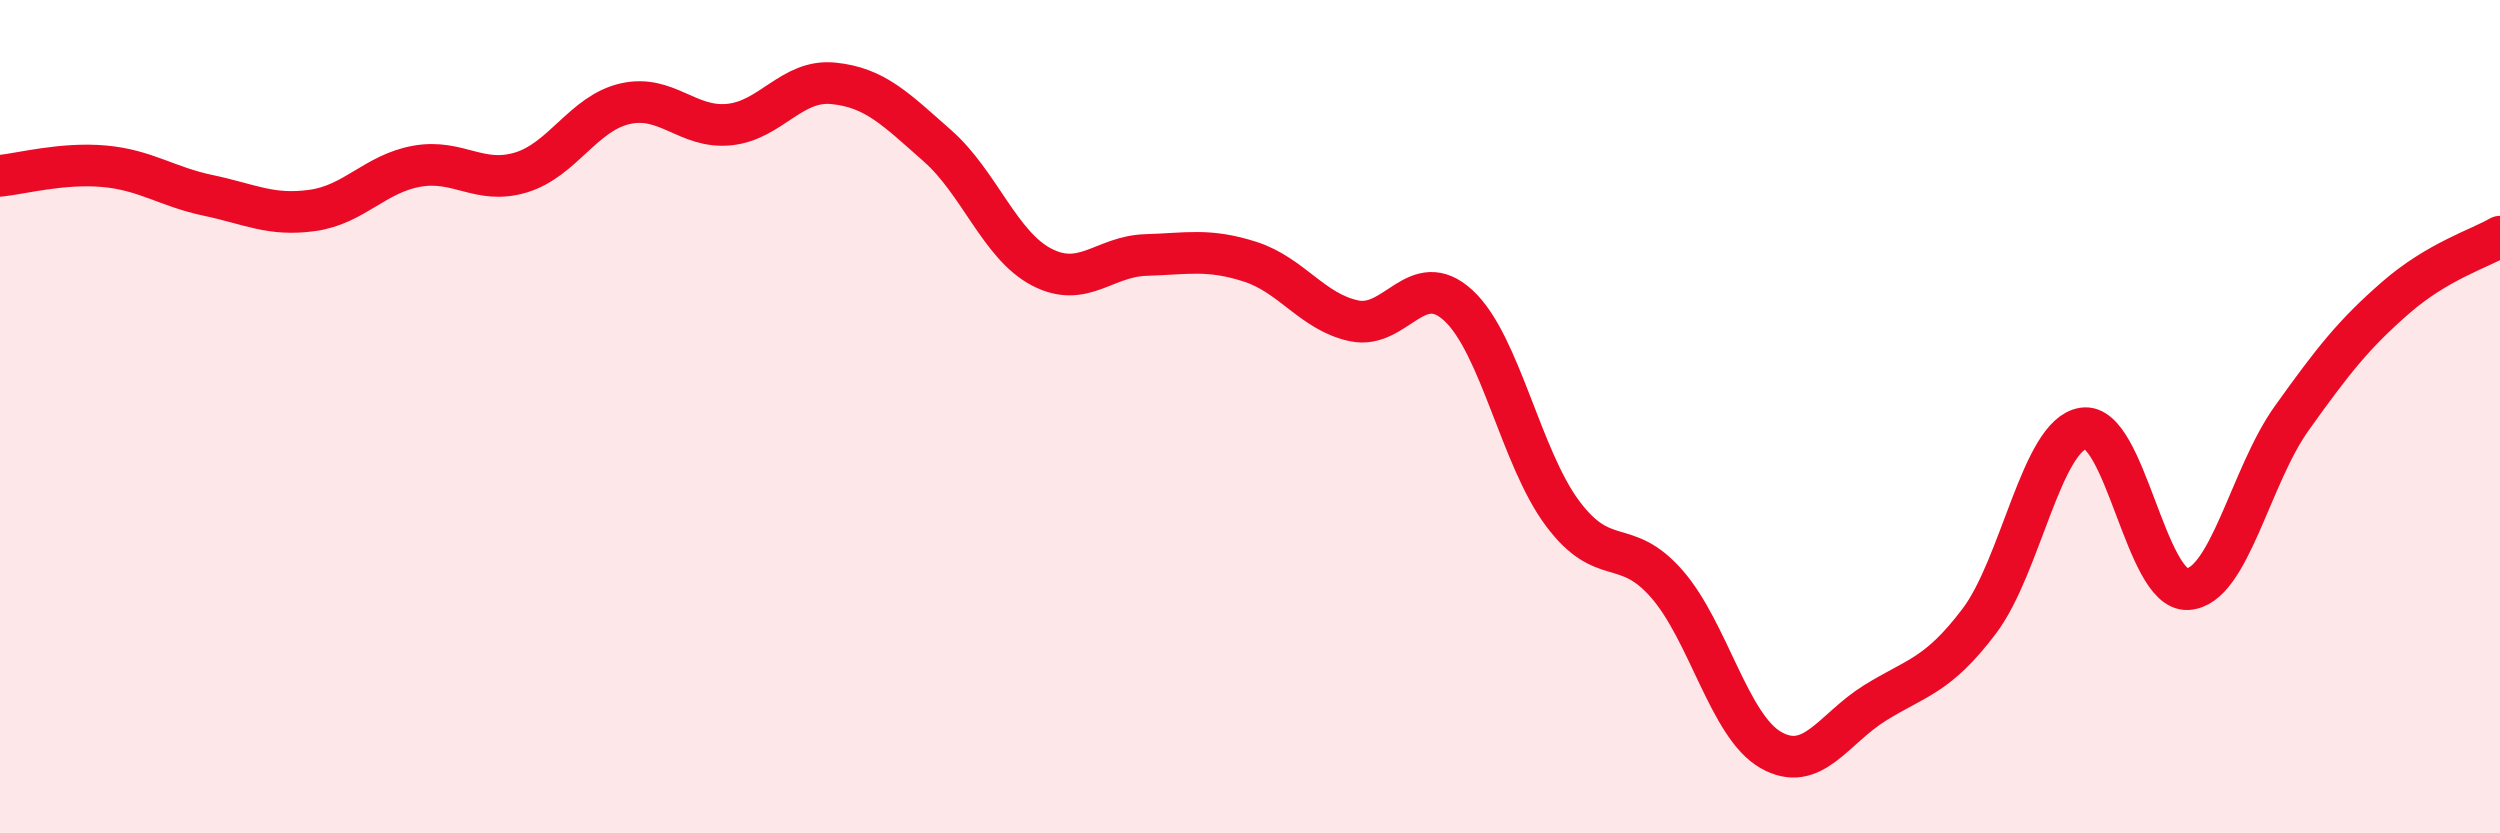 
    <svg width="60" height="20" viewBox="0 0 60 20" xmlns="http://www.w3.org/2000/svg">
      <path
        d="M 0,4.22 C 0.5,4.17 1.5,3.9 2.5,3.99 C 3.5,4.08 4,4.48 5,4.69 C 6,4.9 6.5,5.19 7.5,5.05 C 8.5,4.91 9,4.17 10,3.99 C 11,3.81 11.5,4.44 12.5,4.14 C 13.5,3.84 14,2.72 15,2.49 C 16,2.26 16.5,3.09 17.5,2.99 C 18.5,2.89 19,1.9 20,2 C 21,2.1 21.5,2.62 22.5,3.5 C 23.5,4.38 24,5.89 25,6.41 C 26,6.93 26.5,6.15 27.5,6.12 C 28.5,6.09 29,5.96 30,6.28 C 31,6.6 31.5,7.49 32.5,7.7 C 33.5,7.91 34,6.41 35,7.33 C 36,8.25 36.5,10.98 37.5,12.32 C 38.5,13.66 39,12.87 40,14.01 C 41,15.15 41.5,17.43 42.5,18 C 43.5,18.57 44,17.49 45,16.87 C 46,16.25 46.5,16.23 47.5,14.91 C 48.5,13.59 49,10.43 50,10.28 C 51,10.13 51.5,14.19 52.5,14.14 C 53.5,14.09 54,11.44 55,10.04 C 56,8.64 56.5,8.01 57.5,7.14 C 58.5,6.27 59.5,5.97 60,5.68L60 20L0 20Z"
        fill="#EB0A25"
        opacity="0.1"
        stroke-linecap="round"
        stroke-linejoin="round"
      />
      <path
        d="M 0,4.22 C 0.5,4.17 1.5,3.9 2.5,3.99 C 3.5,4.08 4,4.48 5,4.69 C 6,4.9 6.5,5.19 7.5,5.05 C 8.5,4.91 9,4.17 10,3.99 C 11,3.81 11.5,4.44 12.5,4.14 C 13.5,3.84 14,2.72 15,2.49 C 16,2.26 16.5,3.09 17.5,2.99 C 18.5,2.89 19,1.9 20,2 C 21,2.1 21.5,2.62 22.5,3.5 C 23.5,4.38 24,5.89 25,6.41 C 26,6.93 26.5,6.15 27.5,6.12 C 28.5,6.09 29,5.96 30,6.28 C 31,6.6 31.5,7.49 32.5,7.7 C 33.5,7.91 34,6.41 35,7.33 C 36,8.25 36.5,10.98 37.5,12.32 C 38.5,13.66 39,12.87 40,14.01 C 41,15.15 41.5,17.43 42.5,18 C 43.5,18.57 44,17.49 45,16.87 C 46,16.25 46.5,16.23 47.5,14.91 C 48.5,13.59 49,10.43 50,10.28 C 51,10.13 51.5,14.19 52.5,14.14 C 53.5,14.09 54,11.44 55,10.04 C 56,8.64 56.5,8.01 57.5,7.14 C 58.5,6.27 59.5,5.97 60,5.68"
        stroke="#EB0A25"
        stroke-width="1"
        fill="none"
        stroke-linecap="round"
        stroke-linejoin="round"
      />
    </svg>
  